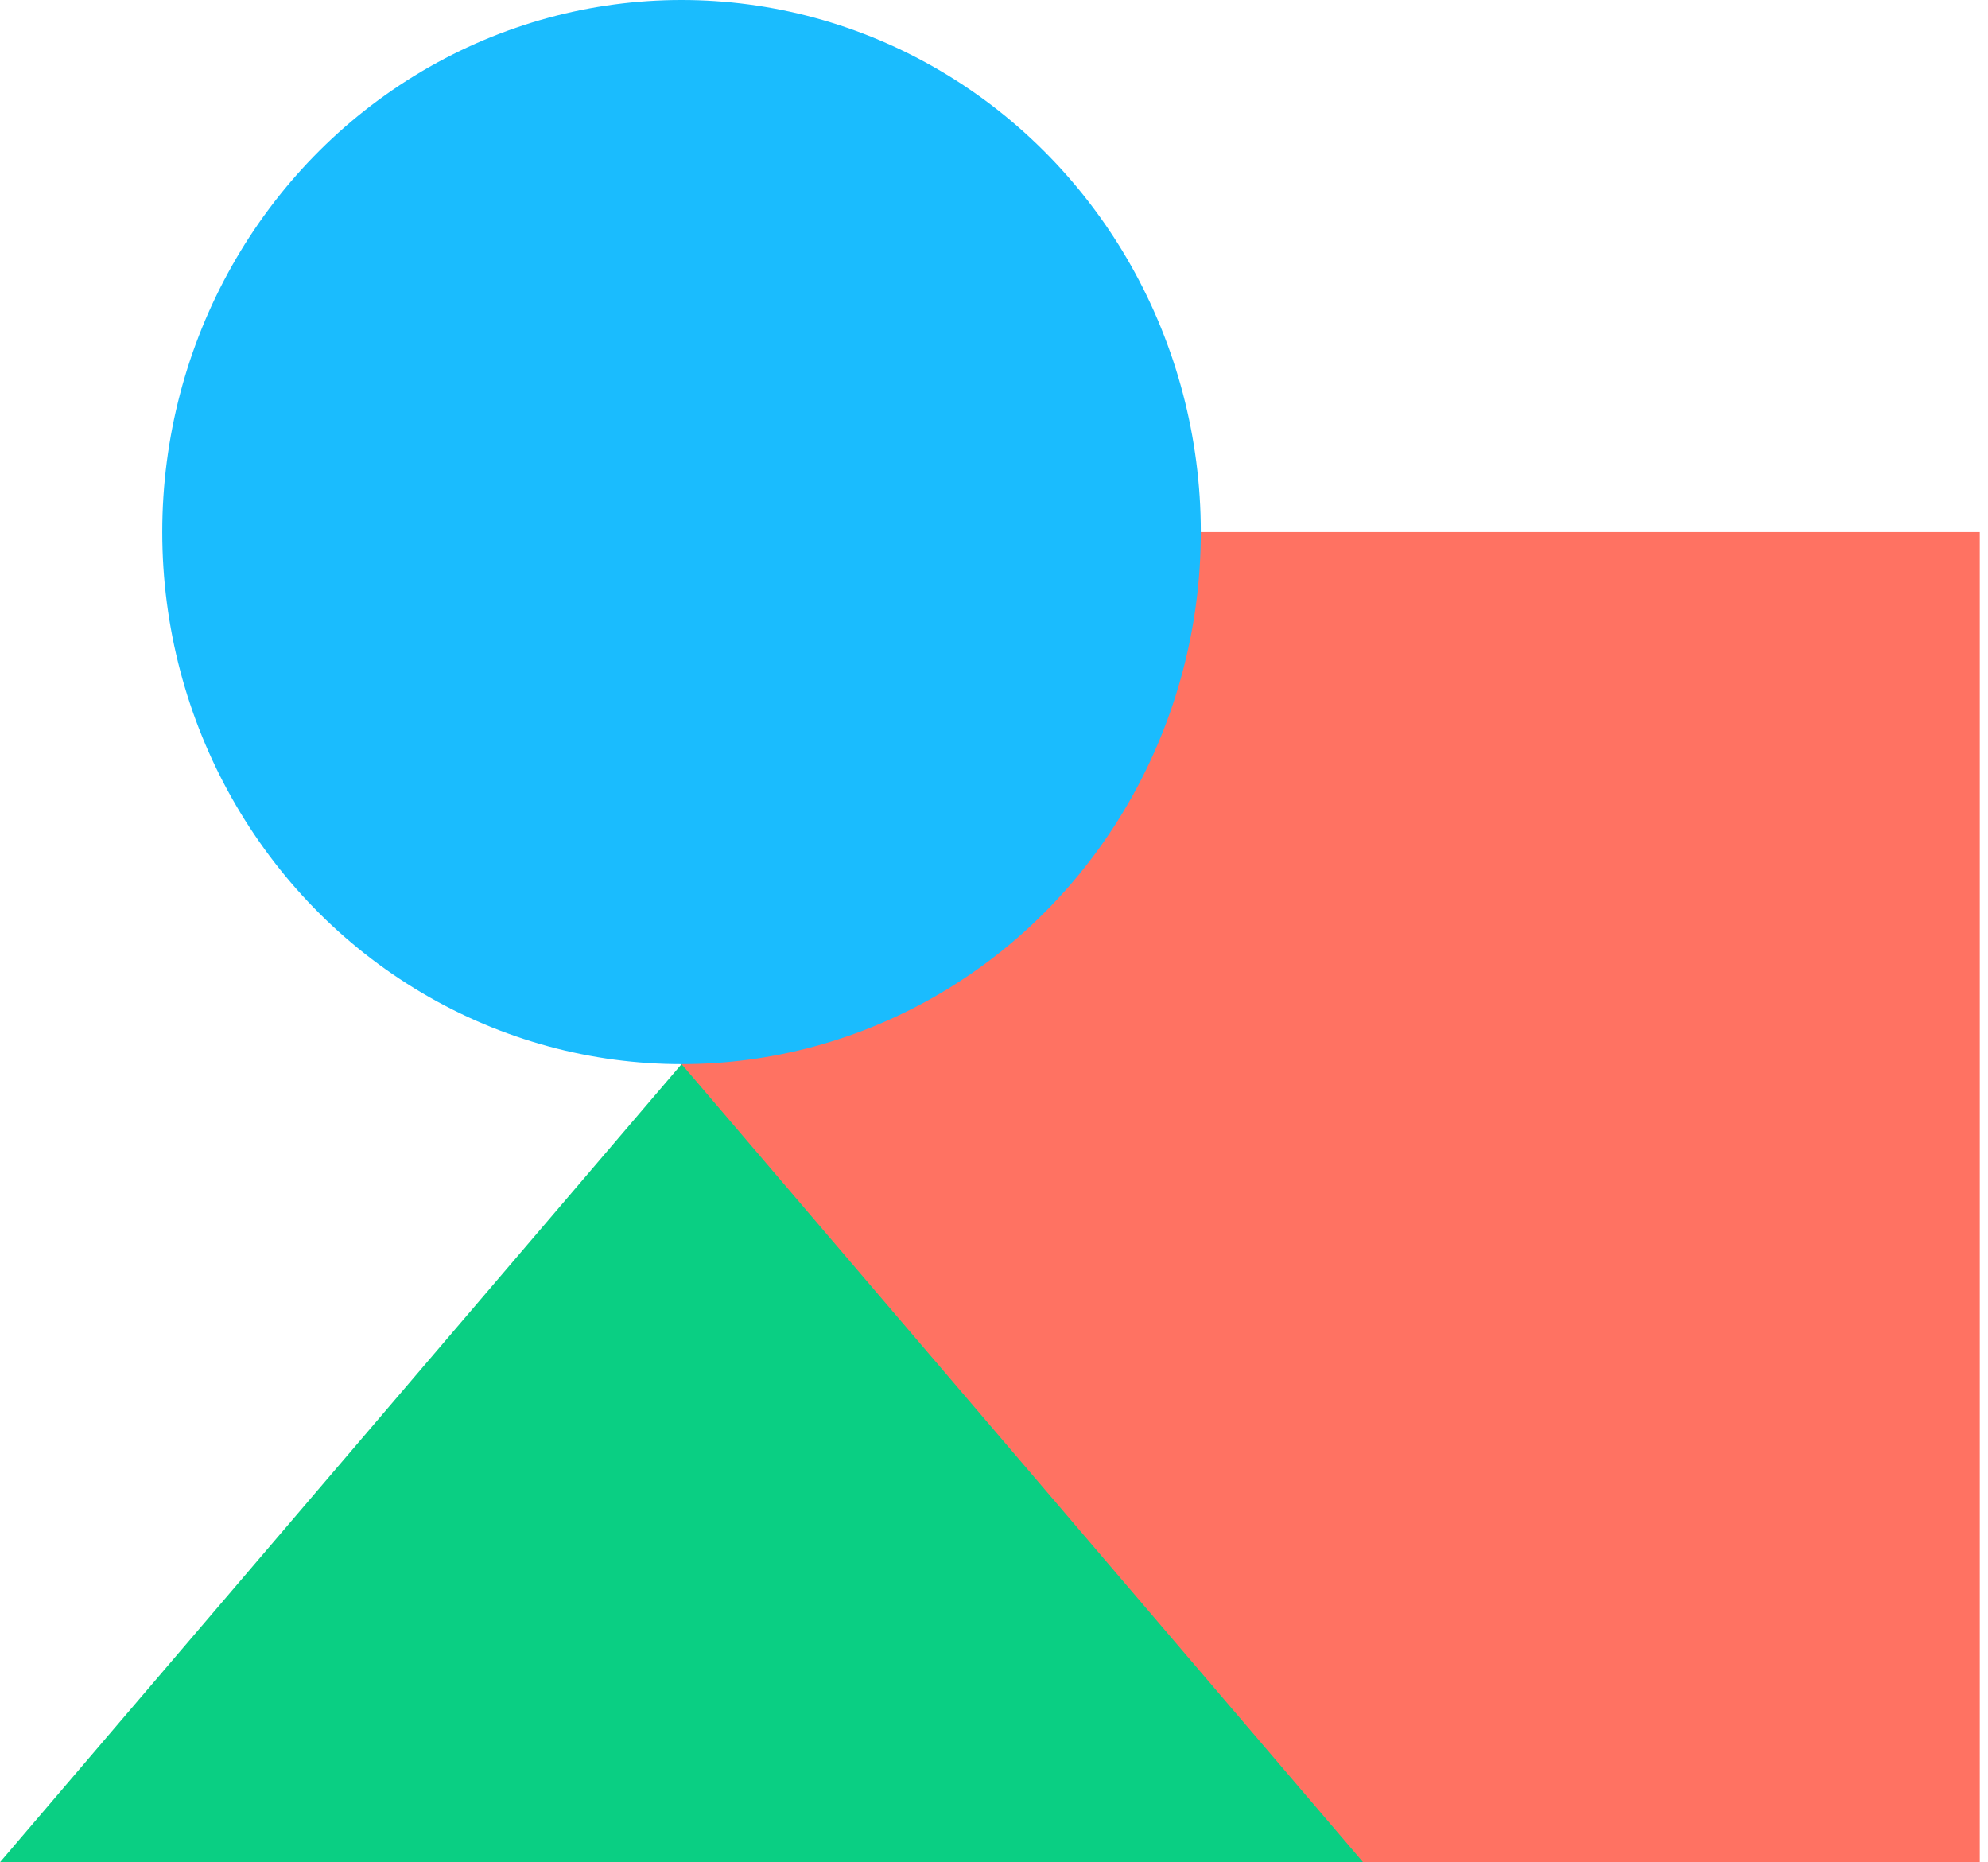 <svg width="63" height="59" viewBox="0 0 63 59" version="1.1" xmlns="http://www.w3.org/2000/svg" xmlns:xlink="http://www.w3.org/1999/xlink">
<g id="Canvas" fill="none">
<g id="duotai-icon">
<g id="Rectangle">
<rect width="41.14" height="42.143" transform="translate(21.599 16.857)" fill="#FF7262"/>
</g>
<g id="Vector 2">
<path d="M 0 25.286L 21.599 0L 43.197 25.286L 0 25.286Z" transform="translate(0 33.714)" fill="#0ACF83"/>
</g>
<g id="Ellipse">
<ellipse cx="16.456" cy="16.857" rx="16.456" ry="16.857" transform="translate(5.142 0)" fill="#1ABCFE"/>
</g>
</g>
</g>
</svg>


